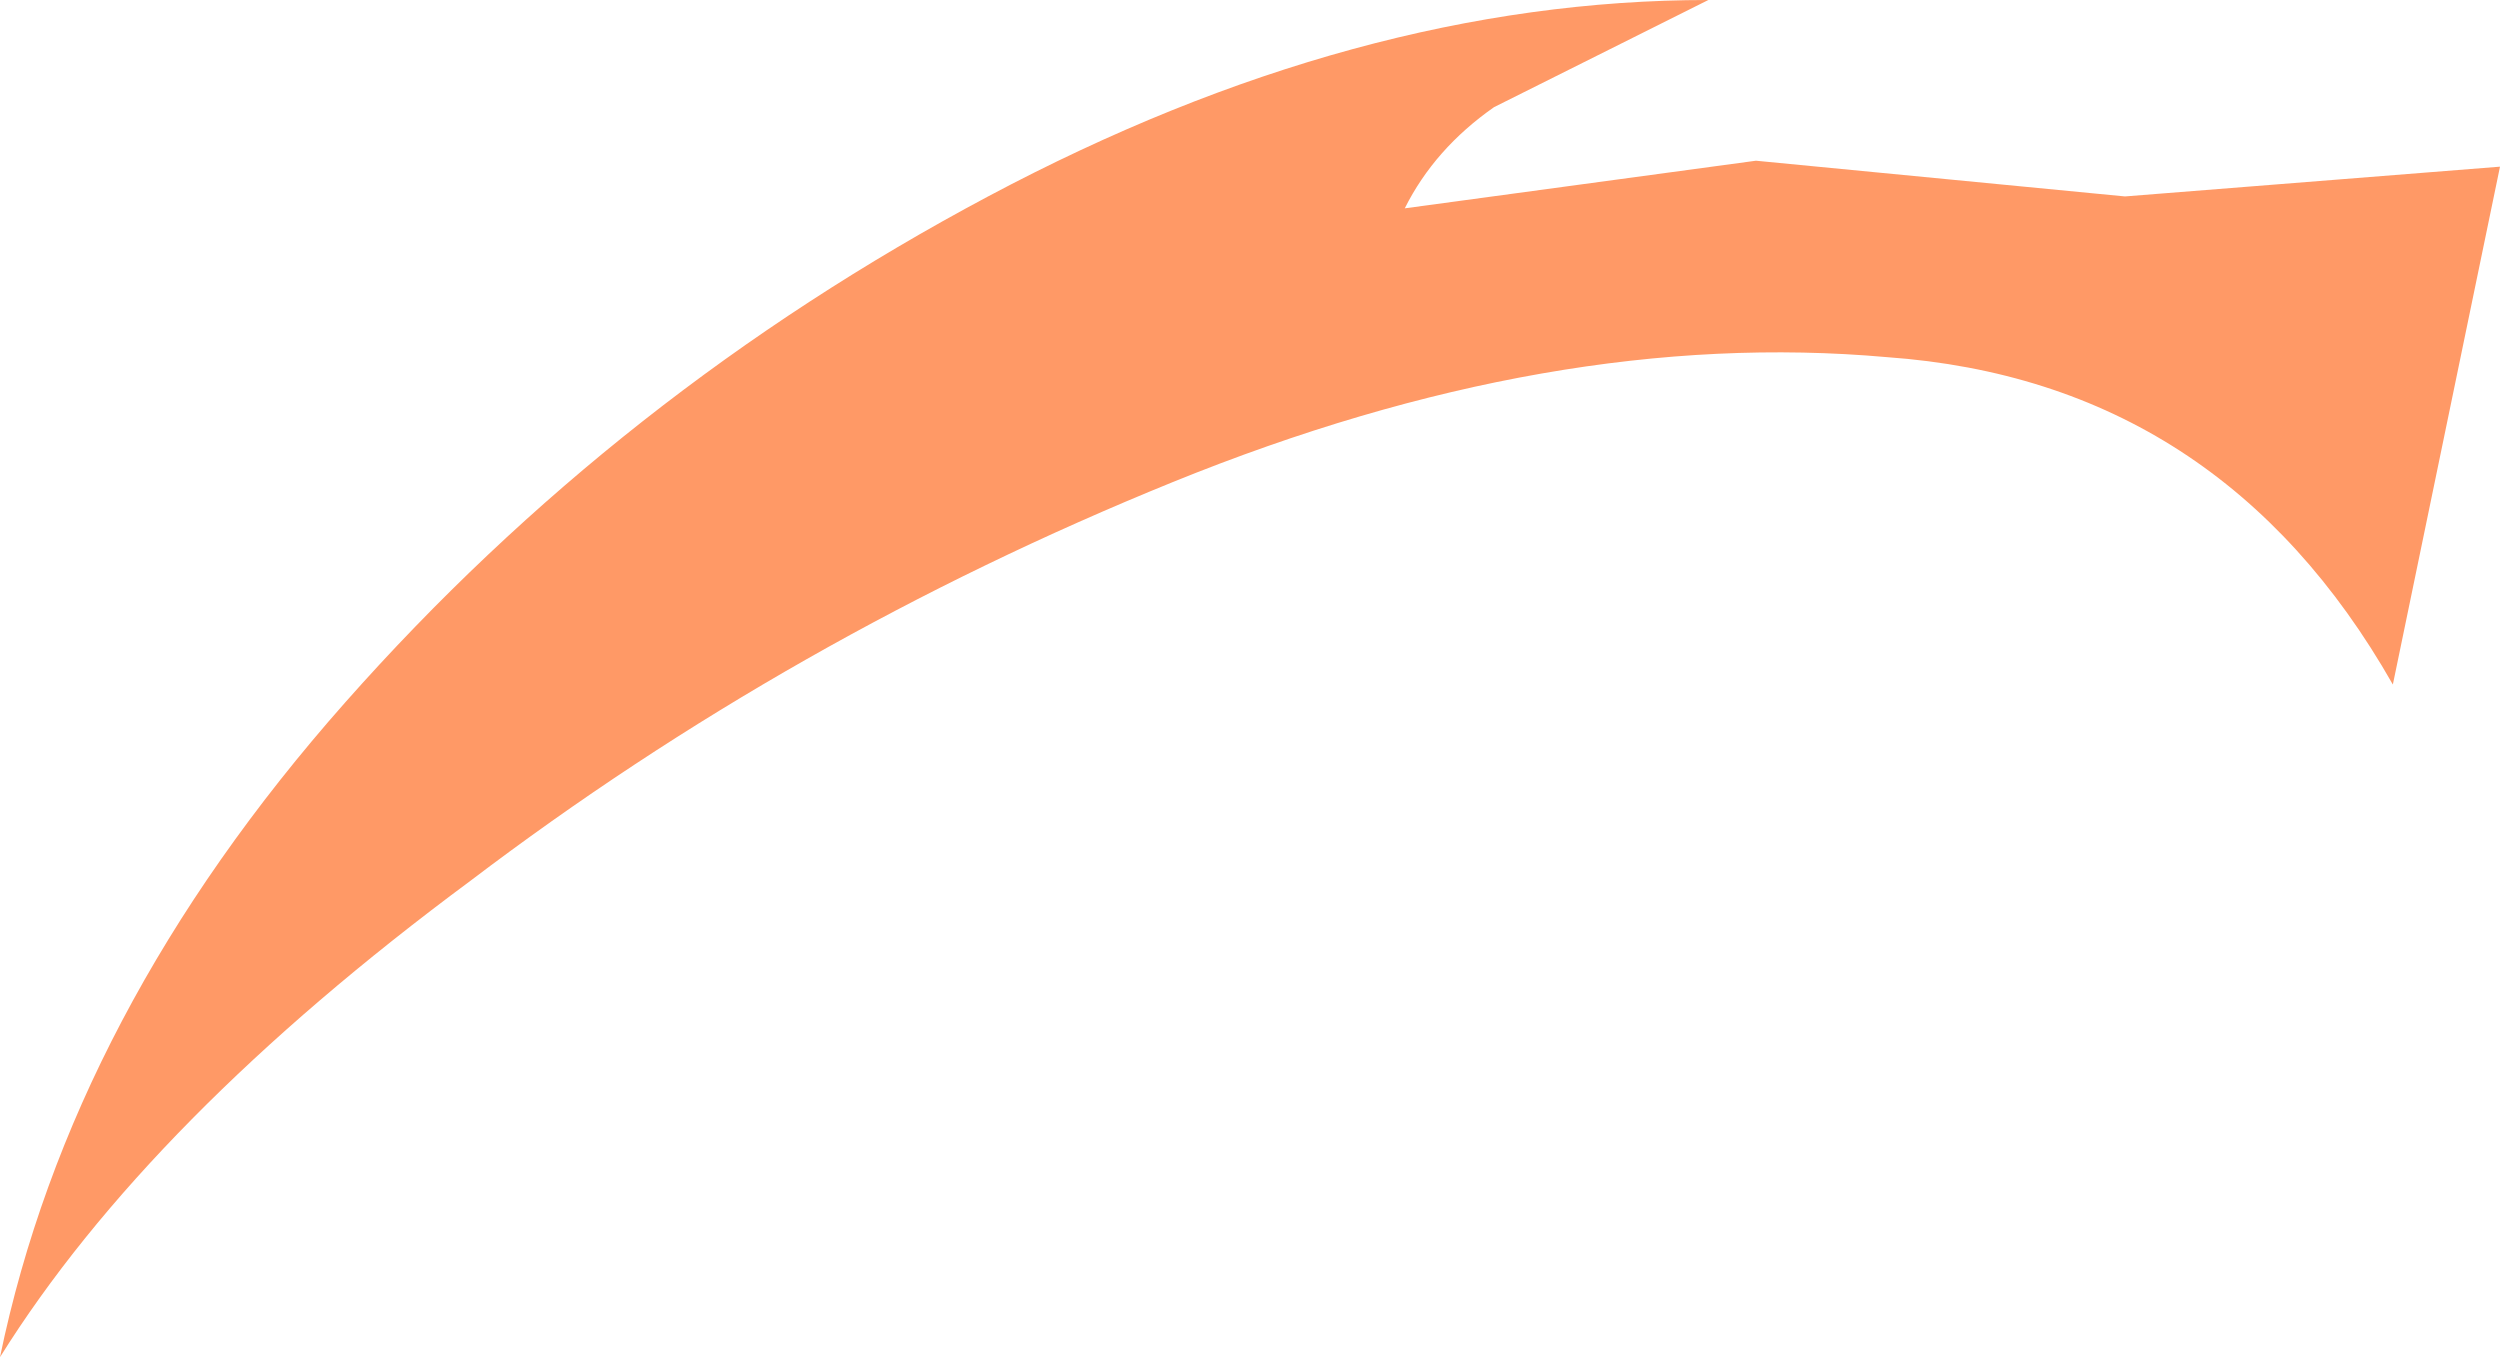 <?xml version="1.0" encoding="UTF-8" standalone="no"?>
<svg xmlns:xlink="http://www.w3.org/1999/xlink" height="11.4px" width="21.0px" xmlns="http://www.w3.org/2000/svg">
  <g transform="matrix(1.0, 0.0, 0.0, 1.0, 0.0, 0.0)">
    <path d="M14.35 0.0 L12.55 0.9 Q12.05 1.25 11.8 1.75 L14.75 1.35 17.85 1.65 21.0 1.4 20.1 5.75 Q18.65 3.2 15.85 3.0 13.05 2.75 9.85 4.05 6.65 5.35 3.95 7.4 1.25 9.4 0.0 11.4 0.6 8.5 2.9 5.9 5.2 3.3 8.3 1.65 11.4 0.0 14.35 0.0" fill="#ff9966" fill-rule="evenodd" stroke="none"/>
  </g>
</svg>

